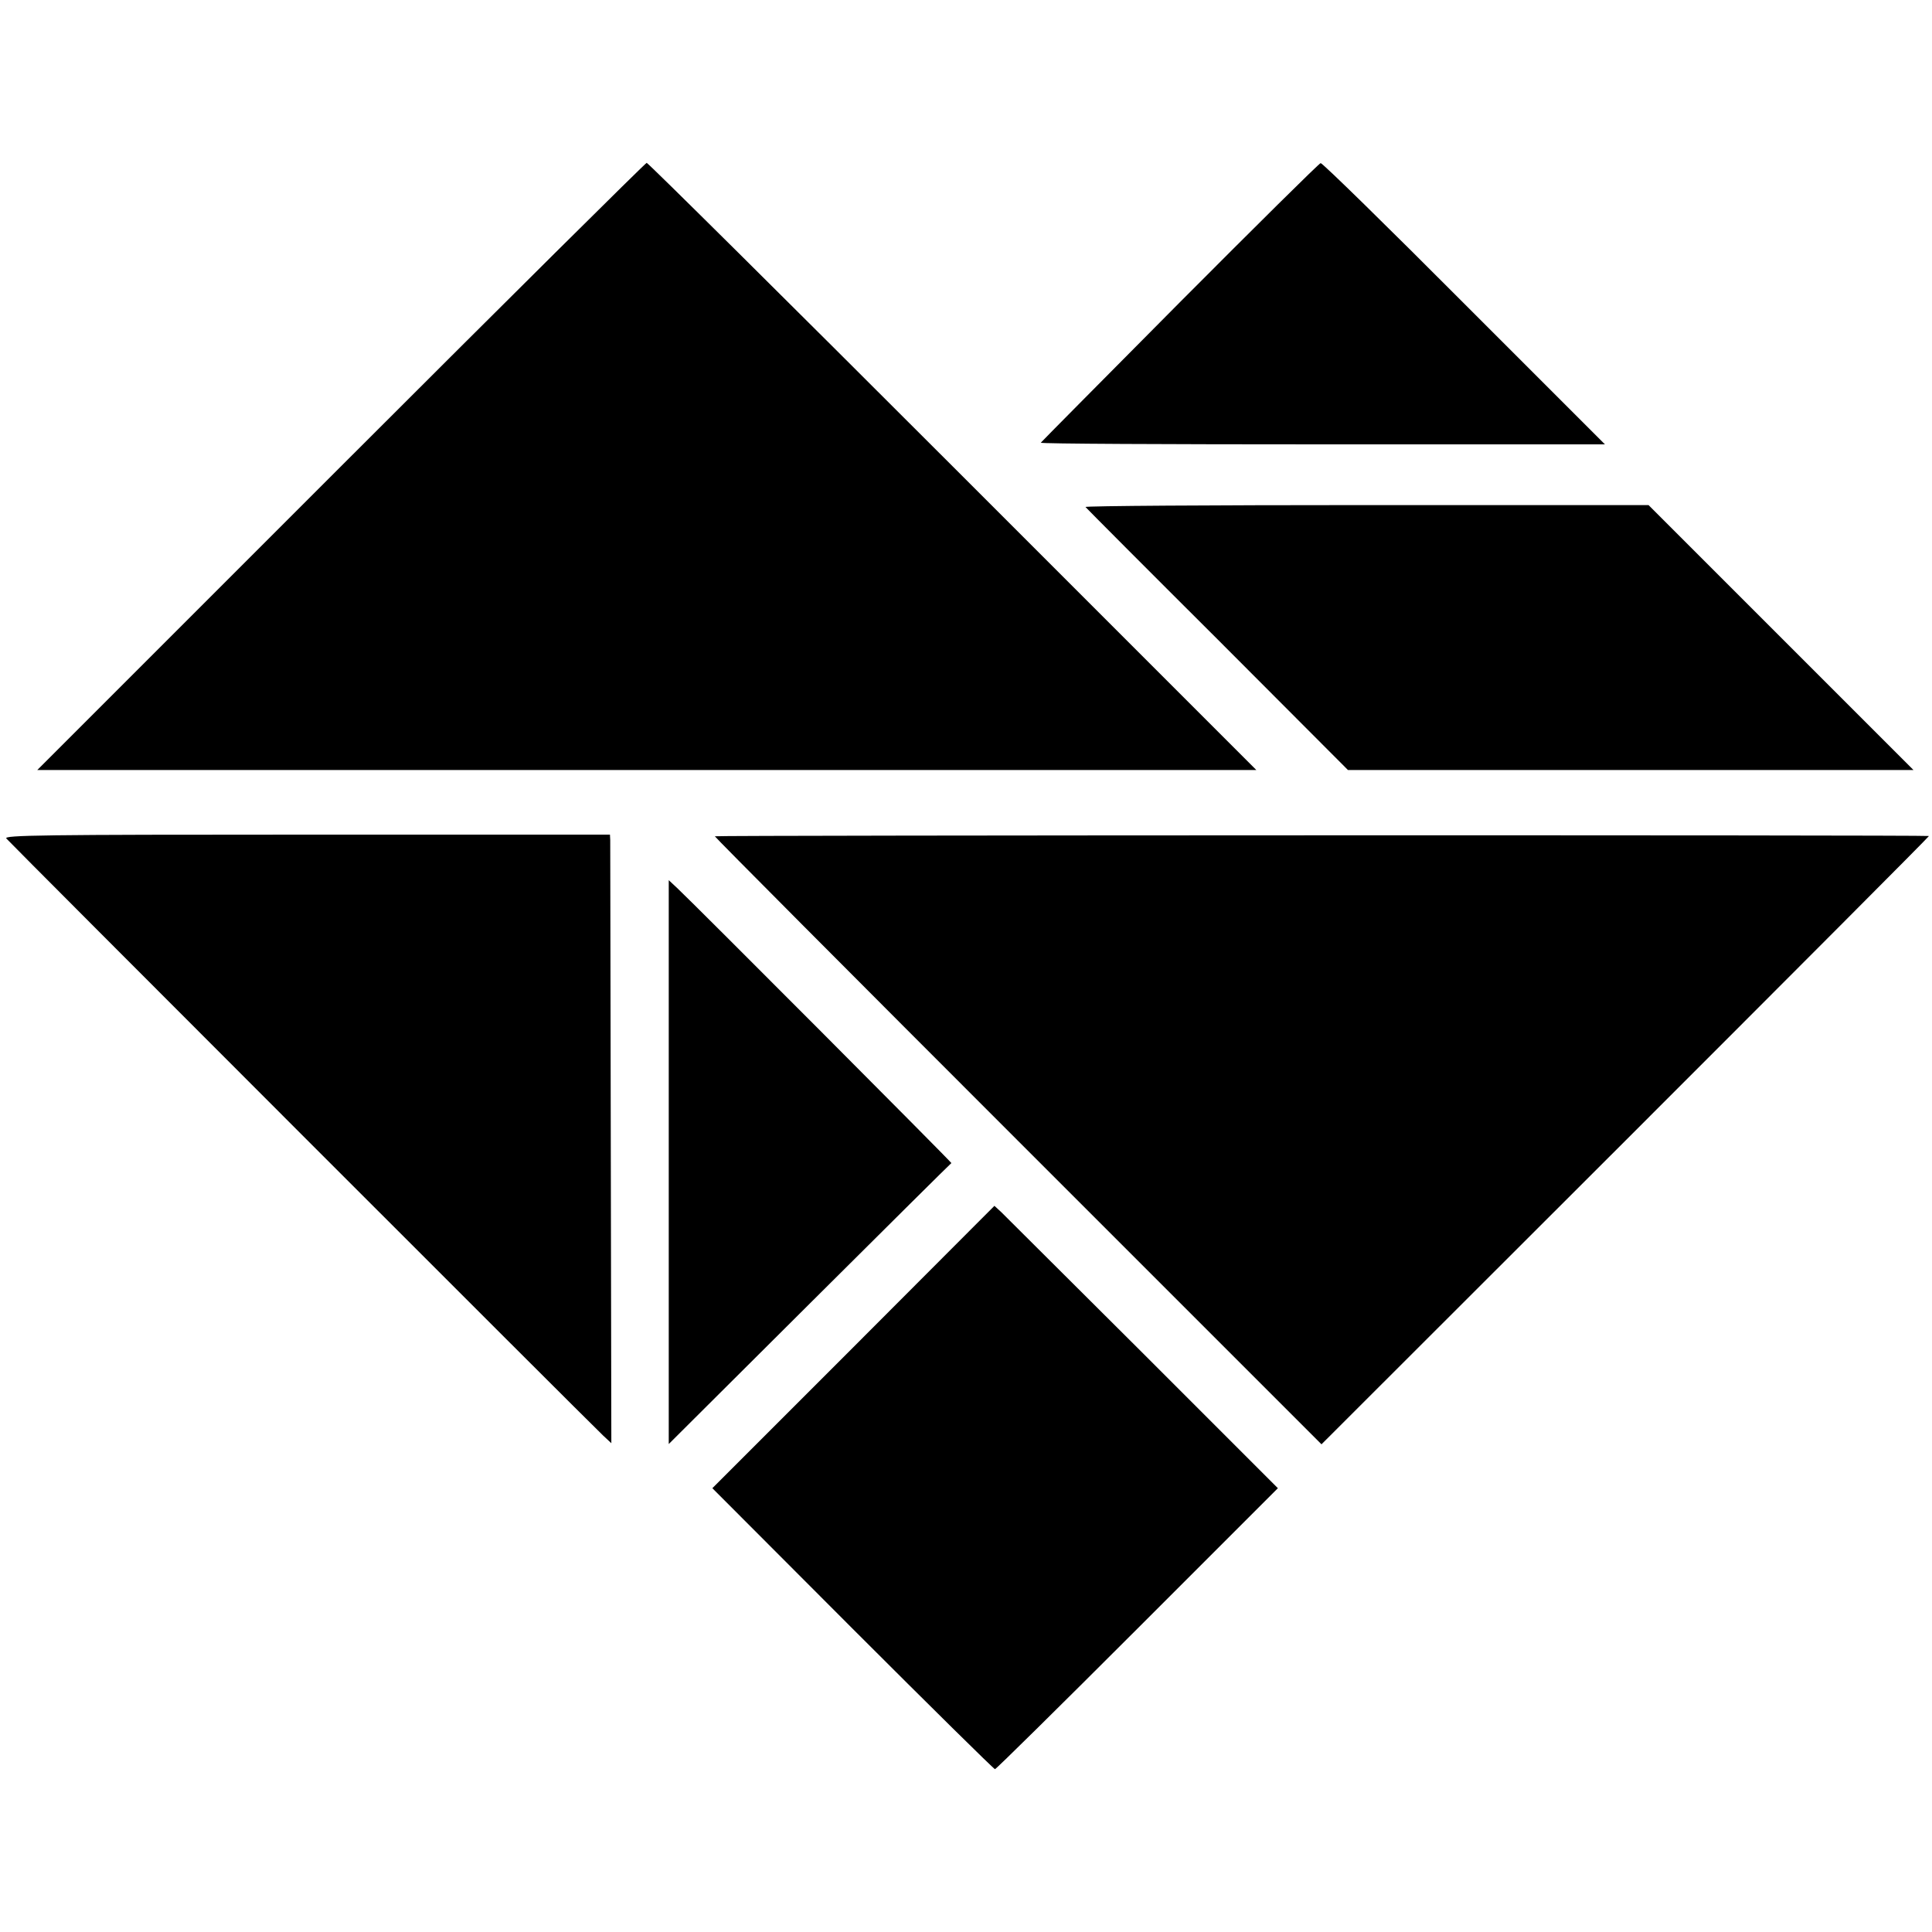 <?xml version="1.0" standalone="no"?>
<!DOCTYPE svg PUBLIC "-//W3C//DTD SVG 20010904//EN"
 "http://www.w3.org/TR/2001/REC-SVG-20010904/DTD/svg10.dtd">
<svg version="1.0" xmlns="http://www.w3.org/2000/svg"
 width="700pt" height="700pt" viewBox="0 0 700 700"
 preserveAspectRatio="xMidYMid meet">
<g transform="translate(0,700) scale(0.1,-0.1)"
fill="#000000" stroke="none">
<path d="M1235 5310 l-1100 -1100 2208 0 2209 0 -1100 1100 c-605 605 -1104
1100 -1109 1100 -4 0 -503 -495 -1108 -1100z"/>
<path d="M4275 5905 c-275 -277 -502 -506 -504 -509 -2 -4 457 -6 1020 -6
l1024 0 -510 510 c-280 281 -514 510 -520 509 -5 0 -235 -228 -510 -504z"/>
<path d="M3933 5163 c4 -5 219 -221 479 -480 l472 -473 1025 0 1024 0 -480
480 -480 480 -1023 0 c-563 0 -1020 -3 -1017 -7z"/>
<path d="M23 3962 c13 -16 2117 -2121 2163 -2164 l29 -27 -2 1082 c-1 595 -2
1091 -2 1103 l-1 20 -1100 0 c-959 0 -1098 -2 -1087 -14z"/>
<path d="M2590 3970 c0 -3 495 -500 1099 -1104 l1099 -1099 1102 1101 c606
606 1101 1102 1099 1103 -15 4 -4399 3 -4399 -1z"/>
<path d="M2423 2789 l0 -1021 511 509 c280 279 512 509 513 509 3 1 -924 931
-994 997 l-30 28 0 -1022z"/>
<path d="M3092 2119 l-511 -511 508 -509 c280 -280 512 -509 516 -509 4 0 236
229 516 509 l509 509 -489 489 c-269 268 -500 498 -513 511 l-25 23 -511 -512z"/>
</g>
</svg>
